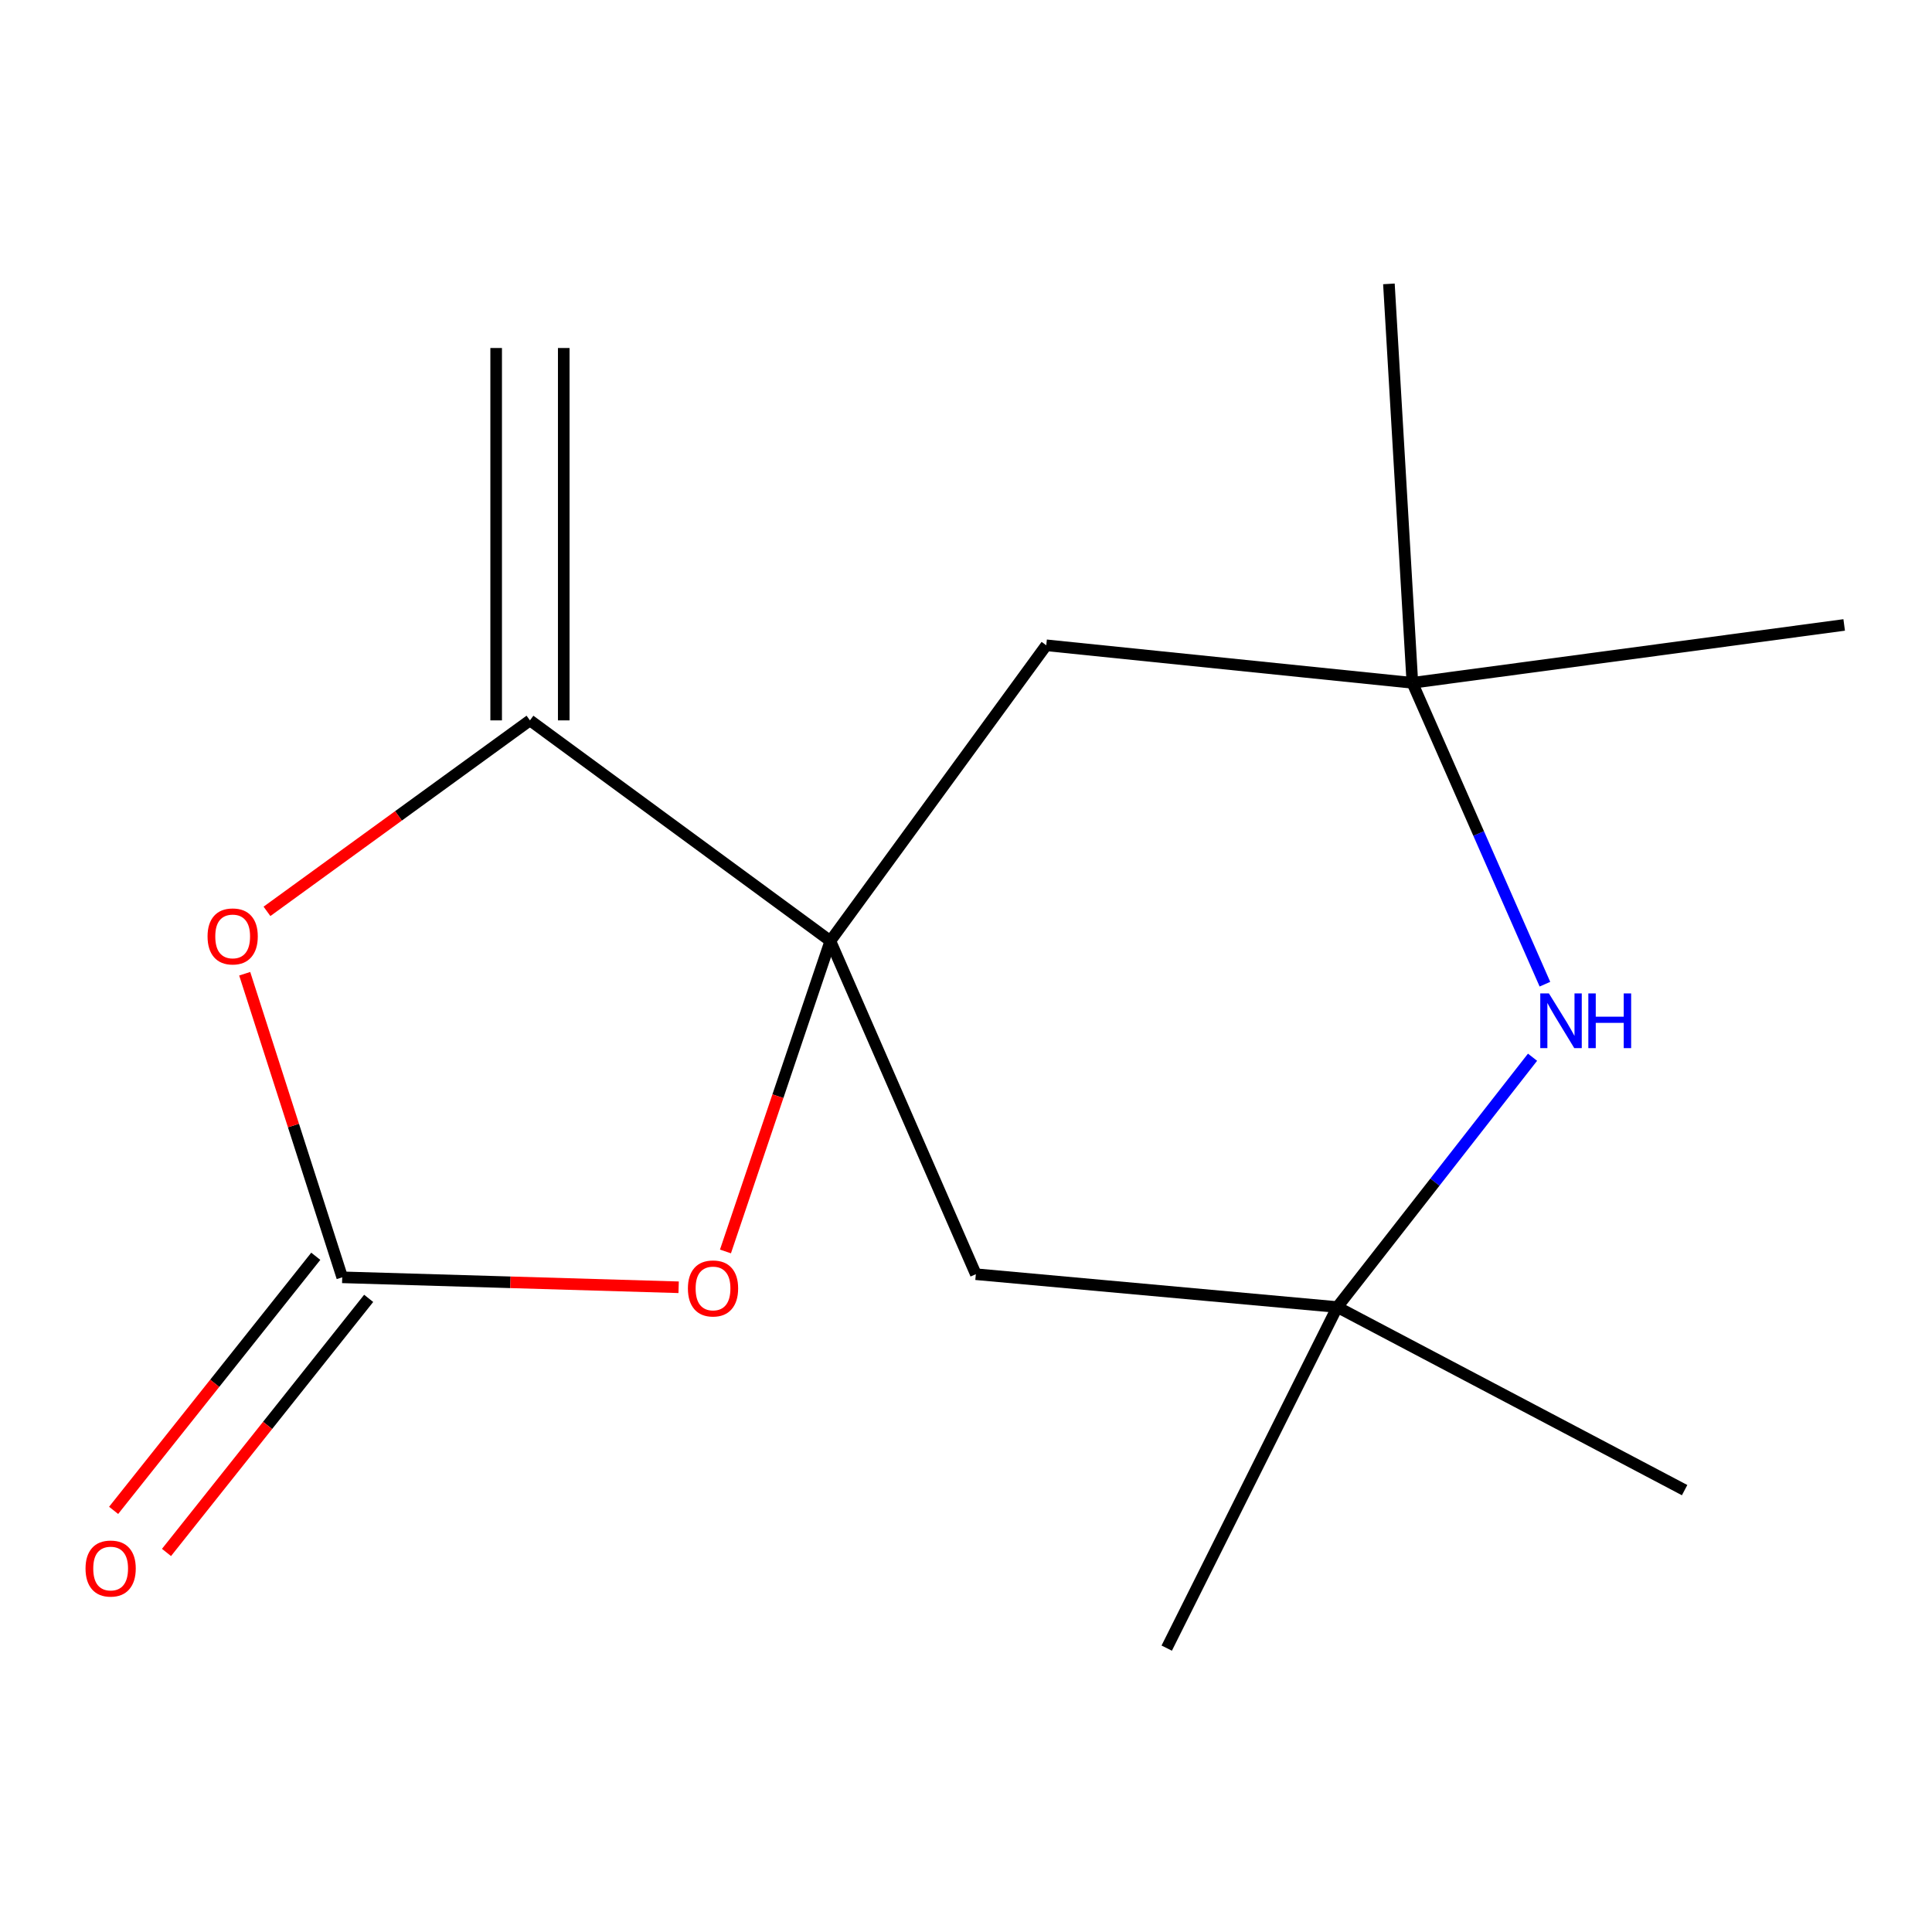 <?xml version='1.0' encoding='iso-8859-1'?>
<svg version='1.1' baseProfile='full'
              xmlns='http://www.w3.org/2000/svg'
                      xmlns:rdkit='http://www.rdkit.org/xml'
                      xmlns:xlink='http://www.w3.org/1999/xlink'
                  xml:space='preserve'
width='1000px' height='1000px' viewBox='0 0 1000 1000'>
<!-- END OF HEADER -->
<rect style='opacity:1.0;fill:#FFFFFF;stroke:none' width='1000' height='1000' x='0' y='0'> </rect>
<path class='bond-1' d='M 429.788,487.038 L 274.302,372.867' style='fill:none;fill-rule:evenodd;stroke:#000000;stroke-width:6px;stroke-linecap:butt;stroke-linejoin:miter;stroke-opacity:1' />
<path class='bond-2' d='M 429.788,487.038 L 402.643,567.395' style='fill:none;fill-rule:evenodd;stroke:#000000;stroke-width:6px;stroke-linecap:butt;stroke-linejoin:miter;stroke-opacity:1' />
<path class='bond-2' d='M 402.643,567.395 L 375.499,647.752' style='fill:none;fill-rule:evenodd;stroke:#FF0000;stroke-width:6px;stroke-linecap:butt;stroke-linejoin:miter;stroke-opacity:1' />
<path class='bond-5' d='M 429.788,487.038 L 505.092,659.528' style='fill:none;fill-rule:evenodd;stroke:#000000;stroke-width:6px;stroke-linecap:butt;stroke-linejoin:miter;stroke-opacity:1' />
<path class='bond-6' d='M 429.788,487.038 L 541.549,334.001' style='fill:none;fill-rule:evenodd;stroke:#000000;stroke-width:6px;stroke-linecap:butt;stroke-linejoin:miter;stroke-opacity:1' />
<path class='bond-0' d='M 177.135,661.141 L 264.197,663.715' style='fill:none;fill-rule:evenodd;stroke:#000000;stroke-width:6px;stroke-linecap:butt;stroke-linejoin:miter;stroke-opacity:1' />
<path class='bond-0' d='M 264.197,663.715 L 351.259,666.289' style='fill:none;fill-rule:evenodd;stroke:#FF0000;stroke-width:6px;stroke-linecap:butt;stroke-linejoin:miter;stroke-opacity:1' />
<path class='bond-9' d='M 163.449,650.251 L 111.128,716.008' style='fill:none;fill-rule:evenodd;stroke:#000000;stroke-width:6px;stroke-linecap:butt;stroke-linejoin:miter;stroke-opacity:1' />
<path class='bond-9' d='M 111.128,716.008 L 58.808,781.765' style='fill:none;fill-rule:evenodd;stroke:#FF0000;stroke-width:6px;stroke-linecap:butt;stroke-linejoin:miter;stroke-opacity:1' />
<path class='bond-9' d='M 190.822,672.031 L 138.501,737.788' style='fill:none;fill-rule:evenodd;stroke:#000000;stroke-width:6px;stroke-linecap:butt;stroke-linejoin:miter;stroke-opacity:1' />
<path class='bond-9' d='M 138.501,737.788 L 86.18,803.545' style='fill:none;fill-rule:evenodd;stroke:#FF0000;stroke-width:6px;stroke-linecap:butt;stroke-linejoin:miter;stroke-opacity:1' />
<path class='bond-16' d='M 177.135,661.141 L 151.897,582.573' style='fill:none;fill-rule:evenodd;stroke:#000000;stroke-width:6px;stroke-linecap:butt;stroke-linejoin:miter;stroke-opacity:1' />
<path class='bond-16' d='M 151.897,582.573 L 126.659,504.004' style='fill:none;fill-rule:evenodd;stroke:#FF0000;stroke-width:6px;stroke-linecap:butt;stroke-linejoin:miter;stroke-opacity:1' />
<path class='bond-3' d='M 274.302,372.867 L 206.243,422.292' style='fill:none;fill-rule:evenodd;stroke:#000000;stroke-width:6px;stroke-linecap:butt;stroke-linejoin:miter;stroke-opacity:1' />
<path class='bond-3' d='M 206.243,422.292 L 138.183,471.716' style='fill:none;fill-rule:evenodd;stroke:#FF0000;stroke-width:6px;stroke-linecap:butt;stroke-linejoin:miter;stroke-opacity:1' />
<path class='bond-10' d='M 291.792,372.867 L 291.792,180.128' style='fill:none;fill-rule:evenodd;stroke:#000000;stroke-width:6px;stroke-linecap:butt;stroke-linejoin:miter;stroke-opacity:1' />
<path class='bond-10' d='M 256.812,372.867 L 256.812,180.128' style='fill:none;fill-rule:evenodd;stroke:#000000;stroke-width:6px;stroke-linecap:butt;stroke-linejoin:miter;stroke-opacity:1' />
<path class='bond-4' d='M 799.65,509.416 L 765.347,431.425' style='fill:none;fill-rule:evenodd;stroke:#0000FF;stroke-width:6px;stroke-linecap:butt;stroke-linejoin:miter;stroke-opacity:1' />
<path class='bond-4' d='M 765.347,431.425 L 731.043,353.434' style='fill:none;fill-rule:evenodd;stroke:#000000;stroke-width:6px;stroke-linecap:butt;stroke-linejoin:miter;stroke-opacity:1' />
<path class='bond-15' d='M 793.239,547.215 L 742.708,611.873' style='fill:none;fill-rule:evenodd;stroke:#0000FF;stroke-width:6px;stroke-linecap:butt;stroke-linejoin:miter;stroke-opacity:1' />
<path class='bond-15' d='M 742.708,611.873 L 692.176,676.532' style='fill:none;fill-rule:evenodd;stroke:#000000;stroke-width:6px;stroke-linecap:butt;stroke-linejoin:miter;stroke-opacity:1' />
<path class='bond-8' d='M 505.092,659.528 L 692.176,676.532' style='fill:none;fill-rule:evenodd;stroke:#000000;stroke-width:6px;stroke-linecap:butt;stroke-linejoin:miter;stroke-opacity:1' />
<path class='bond-7' d='M 541.549,334.001 L 731.043,353.434' style='fill:none;fill-rule:evenodd;stroke:#000000;stroke-width:6px;stroke-linecap:butt;stroke-linejoin:miter;stroke-opacity:1' />
<path class='bond-13' d='M 731.043,353.434 L 718.897,146.936' style='fill:none;fill-rule:evenodd;stroke:#000000;stroke-width:6px;stroke-linecap:butt;stroke-linejoin:miter;stroke-opacity:1' />
<path class='bond-14' d='M 731.043,353.434 L 954.545,323.468' style='fill:none;fill-rule:evenodd;stroke:#000000;stroke-width:6px;stroke-linecap:butt;stroke-linejoin:miter;stroke-opacity:1' />
<path class='bond-11' d='M 692.176,676.532 L 603.891,853.064' style='fill:none;fill-rule:evenodd;stroke:#000000;stroke-width:6px;stroke-linecap:butt;stroke-linejoin:miter;stroke-opacity:1' />
<path class='bond-12' d='M 692.176,676.532 L 871.954,771.289' style='fill:none;fill-rule:evenodd;stroke:#000000;stroke-width:6px;stroke-linecap:butt;stroke-linejoin:miter;stroke-opacity:1' />
<path  class='atom-3' d='M 356.059 666.896
Q 356.059 660.096, 359.419 656.296
Q 362.779 652.496, 369.059 652.496
Q 375.339 652.496, 378.699 656.296
Q 382.059 660.096, 382.059 666.896
Q 382.059 673.776, 378.659 677.696
Q 375.259 681.576, 369.059 681.576
Q 362.819 681.576, 359.419 677.696
Q 356.059 673.816, 356.059 666.896
M 369.059 678.376
Q 373.379 678.376, 375.699 675.496
Q 378.059 672.576, 378.059 666.896
Q 378.059 661.336, 375.699 658.536
Q 373.379 655.696, 369.059 655.696
Q 364.739 655.696, 362.379 658.496
Q 360.059 661.296, 360.059 666.896
Q 360.059 672.616, 362.379 675.496
Q 364.739 678.376, 369.059 678.376
' fill='#FF0000'/>
<path  class='atom-4' d='M 107.429 484.689
Q 107.429 477.889, 110.789 474.089
Q 114.149 470.289, 120.429 470.289
Q 126.709 470.289, 130.069 474.089
Q 133.429 477.889, 133.429 484.689
Q 133.429 491.569, 130.029 495.489
Q 126.629 499.369, 120.429 499.369
Q 114.189 499.369, 110.789 495.489
Q 107.429 491.609, 107.429 484.689
M 120.429 496.169
Q 124.749 496.169, 127.069 493.289
Q 129.429 490.369, 129.429 484.689
Q 129.429 479.129, 127.069 476.329
Q 124.749 473.489, 120.429 473.489
Q 116.109 473.489, 113.749 476.289
Q 111.429 479.089, 111.429 484.689
Q 111.429 490.409, 113.749 493.289
Q 116.109 496.169, 120.429 496.169
' fill='#FF0000'/>
<path  class='atom-5' d='M 801.719 514.193
L 810.999 529.193
Q 811.919 530.673, 813.399 533.353
Q 814.879 536.033, 814.959 536.193
L 814.959 514.193
L 818.719 514.193
L 818.719 542.513
L 814.839 542.513
L 804.879 526.113
Q 803.719 524.193, 802.479 521.993
Q 801.279 519.793, 800.919 519.113
L 800.919 542.513
L 797.239 542.513
L 797.239 514.193
L 801.719 514.193
' fill='#0000FF'/>
<path  class='atom-5' d='M 822.119 514.193
L 825.959 514.193
L 825.959 526.233
L 840.439 526.233
L 840.439 514.193
L 844.279 514.193
L 844.279 542.513
L 840.439 542.513
L 840.439 529.433
L 825.959 529.433
L 825.959 542.513
L 822.119 542.513
L 822.119 514.193
' fill='#0000FF'/>
<path  class='atom-10' d='M 44.271 811.868
Q 44.271 805.068, 47.631 801.268
Q 50.991 797.468, 57.271 797.468
Q 63.551 797.468, 66.911 801.268
Q 70.271 805.068, 70.271 811.868
Q 70.271 818.748, 66.871 822.668
Q 63.471 826.548, 57.271 826.548
Q 51.031 826.548, 47.631 822.668
Q 44.271 818.788, 44.271 811.868
M 57.271 823.348
Q 61.591 823.348, 63.911 820.468
Q 66.271 817.548, 66.271 811.868
Q 66.271 806.308, 63.911 803.508
Q 61.591 800.668, 57.271 800.668
Q 52.951 800.668, 50.591 803.468
Q 48.271 806.268, 48.271 811.868
Q 48.271 817.588, 50.591 820.468
Q 52.951 823.348, 57.271 823.348
' fill='#FF0000'/>
</svg>
